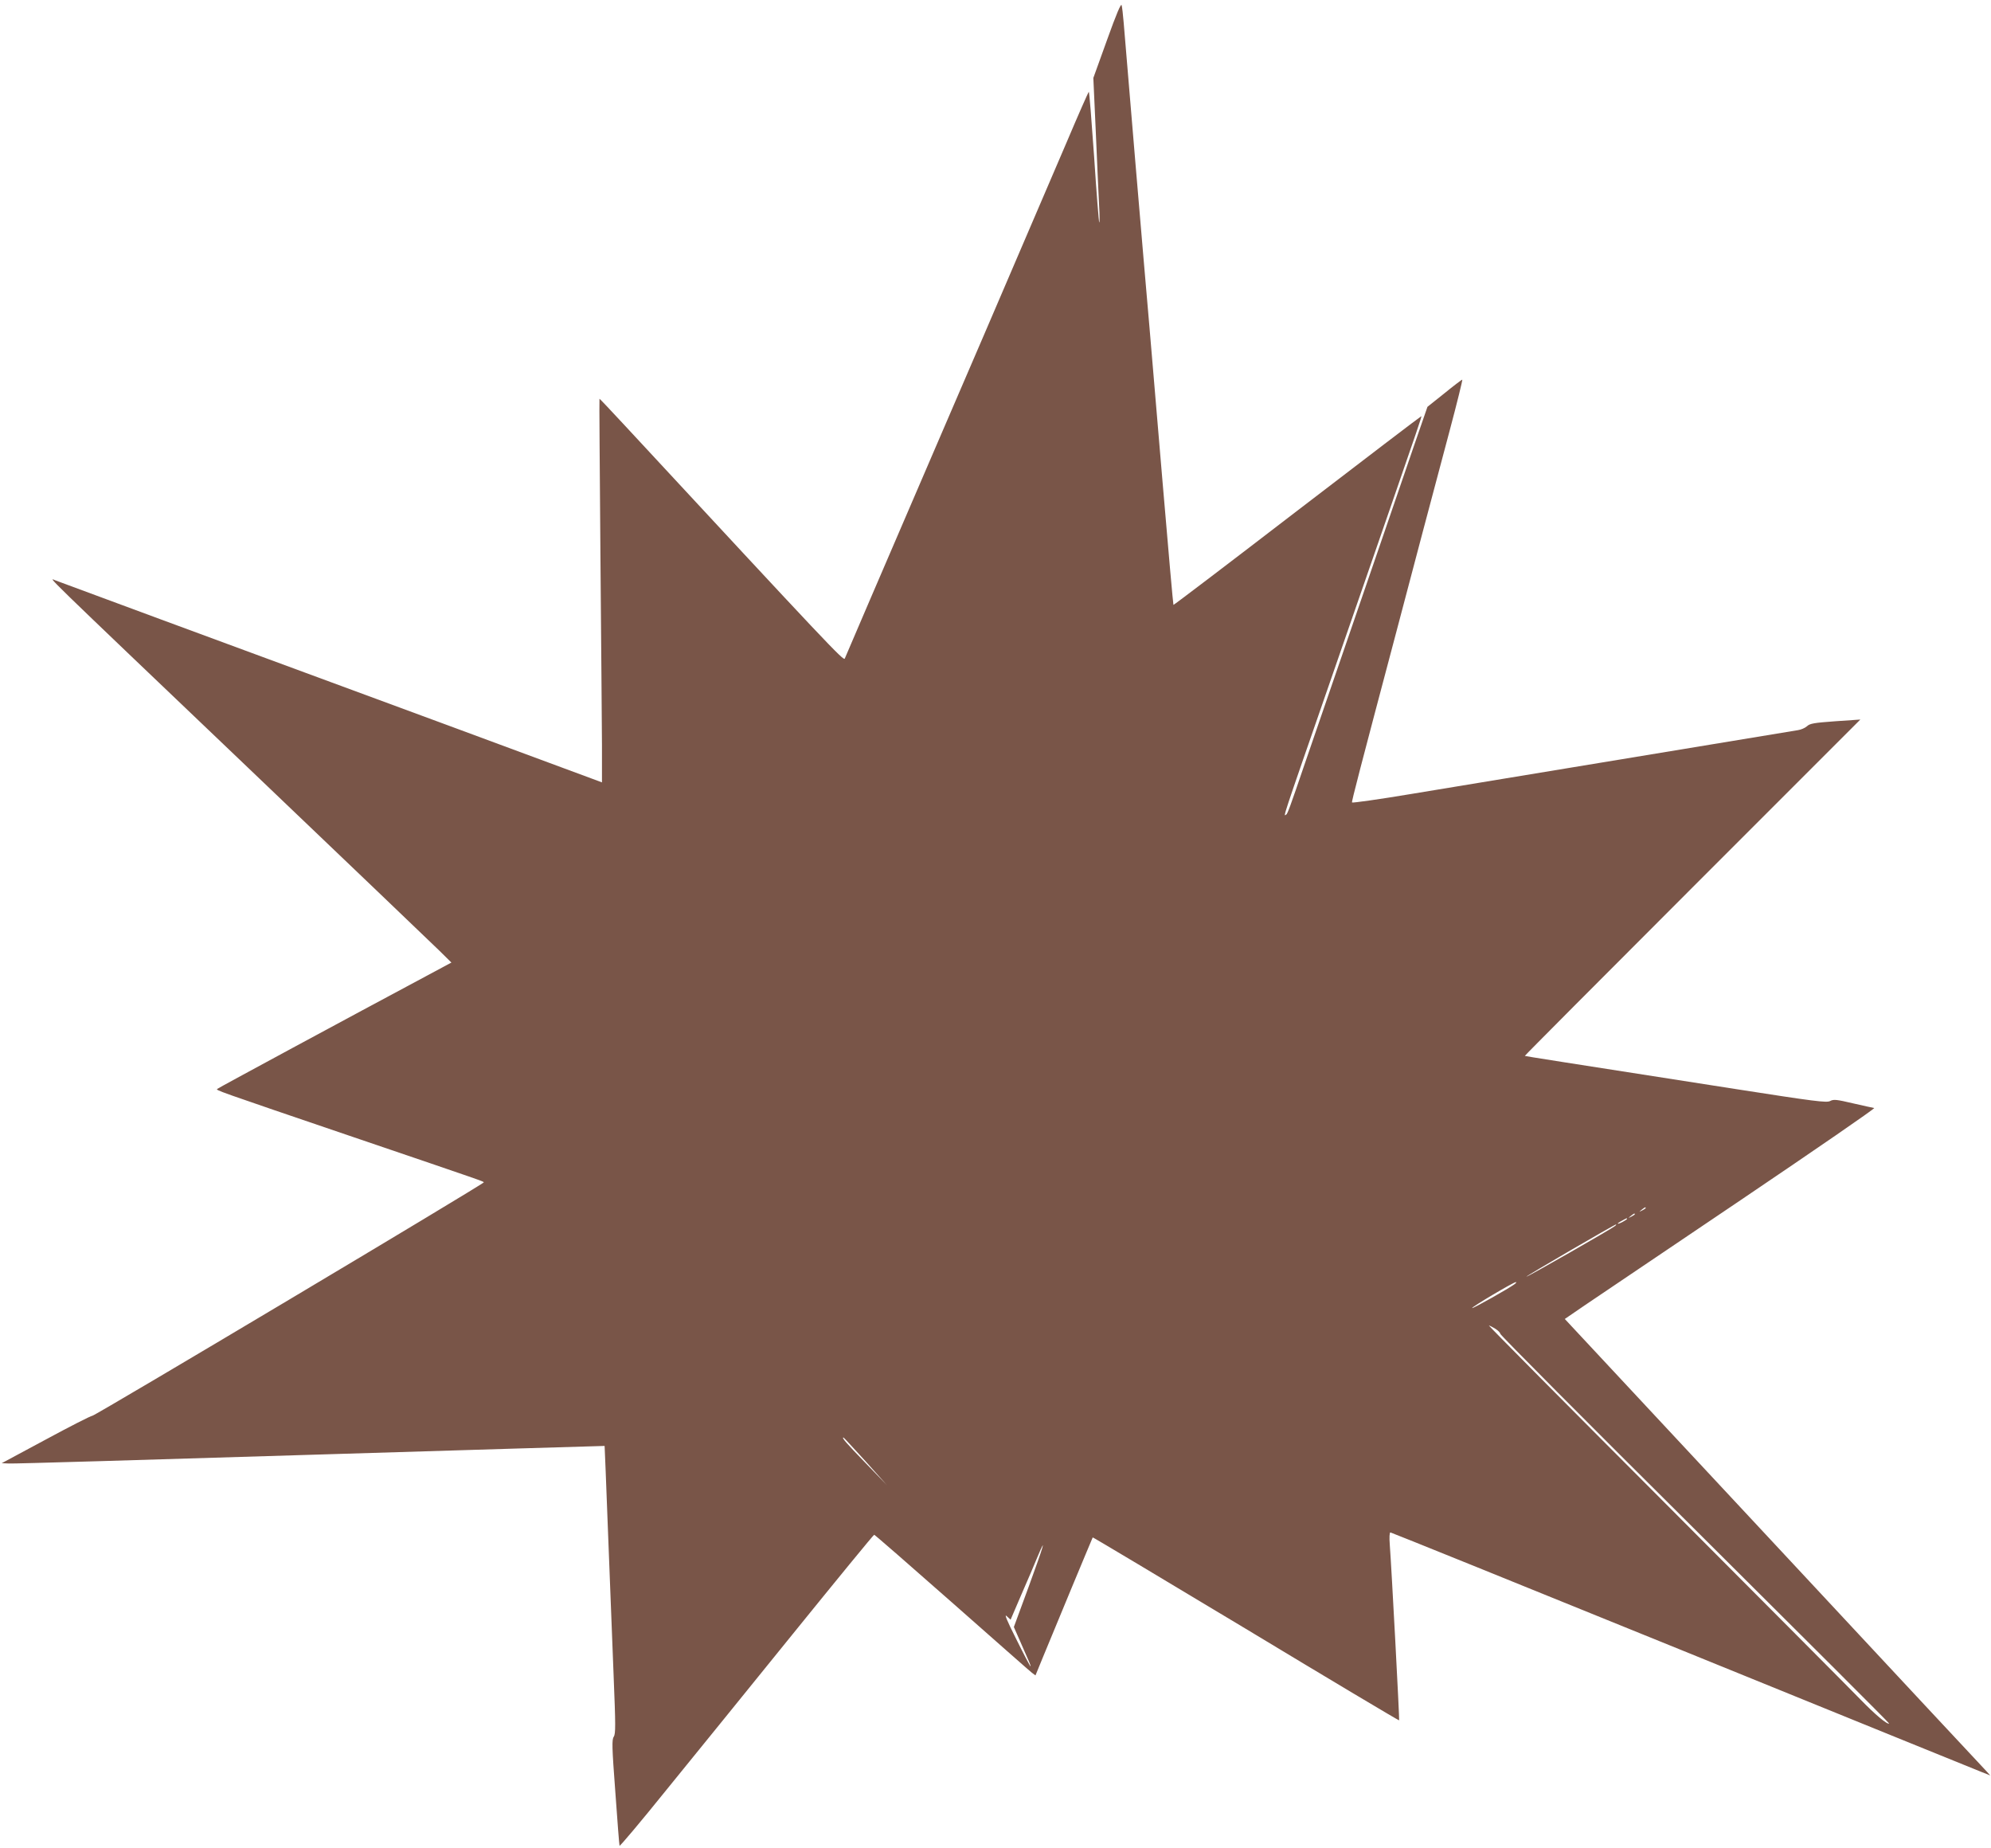 <?xml version="1.0" standalone="no"?>
<!DOCTYPE svg PUBLIC "-//W3C//DTD SVG 20010904//EN"
 "http://www.w3.org/TR/2001/REC-SVG-20010904/DTD/svg10.dtd">
<svg version="1.0" xmlns="http://www.w3.org/2000/svg"
 width="1280pt" height="1188pt" viewBox="0 0 1280 1188"
 preserveAspectRatio="xMidYMid meet">
<g transform="translate(0,1188) scale(0.1,-0.1)"
fill="#795548" stroke="none">
<path d="M7117 11623 l-88 -244 16 -352 c8 -193 18 -404 21 -467 4 -63 4 -113
1 -110 -3 3 -18 193 -33 423 -16 229 -31 417 -34 417 -3 -1 -67 -146 -142
-323 -76 -177 -216 -504 -312 -727 -95 -223 -314 -731 -486 -1130 -172 -399
-382 -887 -467 -1085 -85 -198 -158 -368 -162 -378 -7 -18 -102 83 -1416 1500
-87 94 -160 171 -161 170 -2 -1 2 -448 6 -992 5 -545 9 -1099 10 -1232 l0
-242 -67 25 c-38 14 -445 165 -905 335 -1619 597 -2513 927 -2543 939 -39 14
-124 96 1240 -1205 633 -604 1185 -1132 1229 -1175 l78 -77 -108 -58 c-580
-310 -1391 -748 -1397 -754 -9 -9 -27 -3 878 -311 850 -289 835 -284 835 -290
-1 -11 -2498 -1500 -2516 -1500 -9 0 -145 -69 -300 -153 l-283 -152 47 -2 c26
-2 898 24 1937 56 1040 32 1891 57 1892 57 0 -1 11 -251 22 -556 12 -305 28
-721 36 -923 13 -319 13 -371 1 -390 -13 -19 -12 -64 10 -357 13 -184 25 -339
27 -344 2 -5 136 154 298 355 163 200 529 652 814 1004 285 352 521 640 525
640 4 0 229 -196 500 -435 271 -239 502 -443 514 -452 l23 -17 50 122 c28 67
110 266 183 442 73 176 134 321 135 323 1 2 444 -263 985 -588 540 -326 983
-590 985 -588 3 3 -49 983 -60 1126 -4 51 -2 82 4 82 5 0 851 -342 1880 -760
1029 -418 1894 -770 1923 -781 l53 -21 -26 29 c-15 15 -630 675 -1368 1467
l-1341 1438 127 87 c71 48 521 352 1002 676 481 325 868 591 860 593 -8 1 -69
15 -136 30 -106 25 -125 27 -147 15 -23 -12 -95 -3 -608 77 -1129 176 -1352
211 -1355 213 -1 2 484 489 1077 1082 594 594 1080 1080 1080 1080 0 0 -72 -5
-161 -11 -136 -10 -163 -14 -182 -32 -12 -11 -38 -22 -57 -25 -98 -16 -2157
-356 -2485 -410 -209 -35 -381 -59 -383 -55 -3 7 50 211 288 1108 43 162 117
444 165 625 48 182 127 477 175 658 48 180 84 327 81 327 -3 0 -55 -39 -115
-88 l-109 -87 -83 -240 c-45 -132 -132 -384 -192 -560 -189 -549 -451 -1312
-514 -1495 -94 -276 -110 -320 -119 -326 -19 -11 -35 -60 281 851 72 209 172
496 221 638 49 141 130 375 180 520 153 442 190 550 187 552 -2 1 -360 -272
-797 -607 -436 -335 -795 -608 -797 -606 -2 2 -33 352 -69 778 -36 426 -74
879 -85 1005 -30 337 -158 1855 -166 1960 -4 50 -10 100 -13 111 -4 15 -33
-53 -94 -223z m3463 -7508 c0 -2 -10 -9 -22 -15 -22 -11 -22 -10 -4 4 21 17
26 19 26 11z m-70 -40 c0 -2 -10 -9 -22 -15 -22 -11 -22 -10 -4 4 21 17 26 19
26 11z m-50 -30 c0 -2 -13 -11 -30 -20 -38 -19 -40 -11 -2 9 31 17 32 18 32
11z m-75 -44 c-19 -17 -568 -331 -572 -327 -4 3 566 335 577 336 2 0 0 -4 -5
-9z m-649 -376 c-36 -27 -267 -157 -272 -153 -5 6 265 166 281 167 6 0 2 -6
-9 -14z m-124 -285 c18 -11 33 -26 33 -33 0 -8 563 -574 1252 -1258 688 -684
1250 -1245 1248 -1247 -10 -10 -92 59 -185 155 -57 59 -620 624 -1250 1256
-630 631 -1142 1147 -1138 1147 4 0 22 -9 40 -20z m-4048 -852 l137 -153 -140
145 c-122 126 -152 160 -138 160 2 0 65 -69 141 -152z m1050 -805 l-96 -261
37 -84 c66 -149 74 -168 70 -168 -3 0 -44 78 -91 173 -62 123 -79 166 -62 149
l25 -23 70 163 c39 90 86 198 103 241 62 147 39 70 -56 -190z"/>
</g>
</svg>
